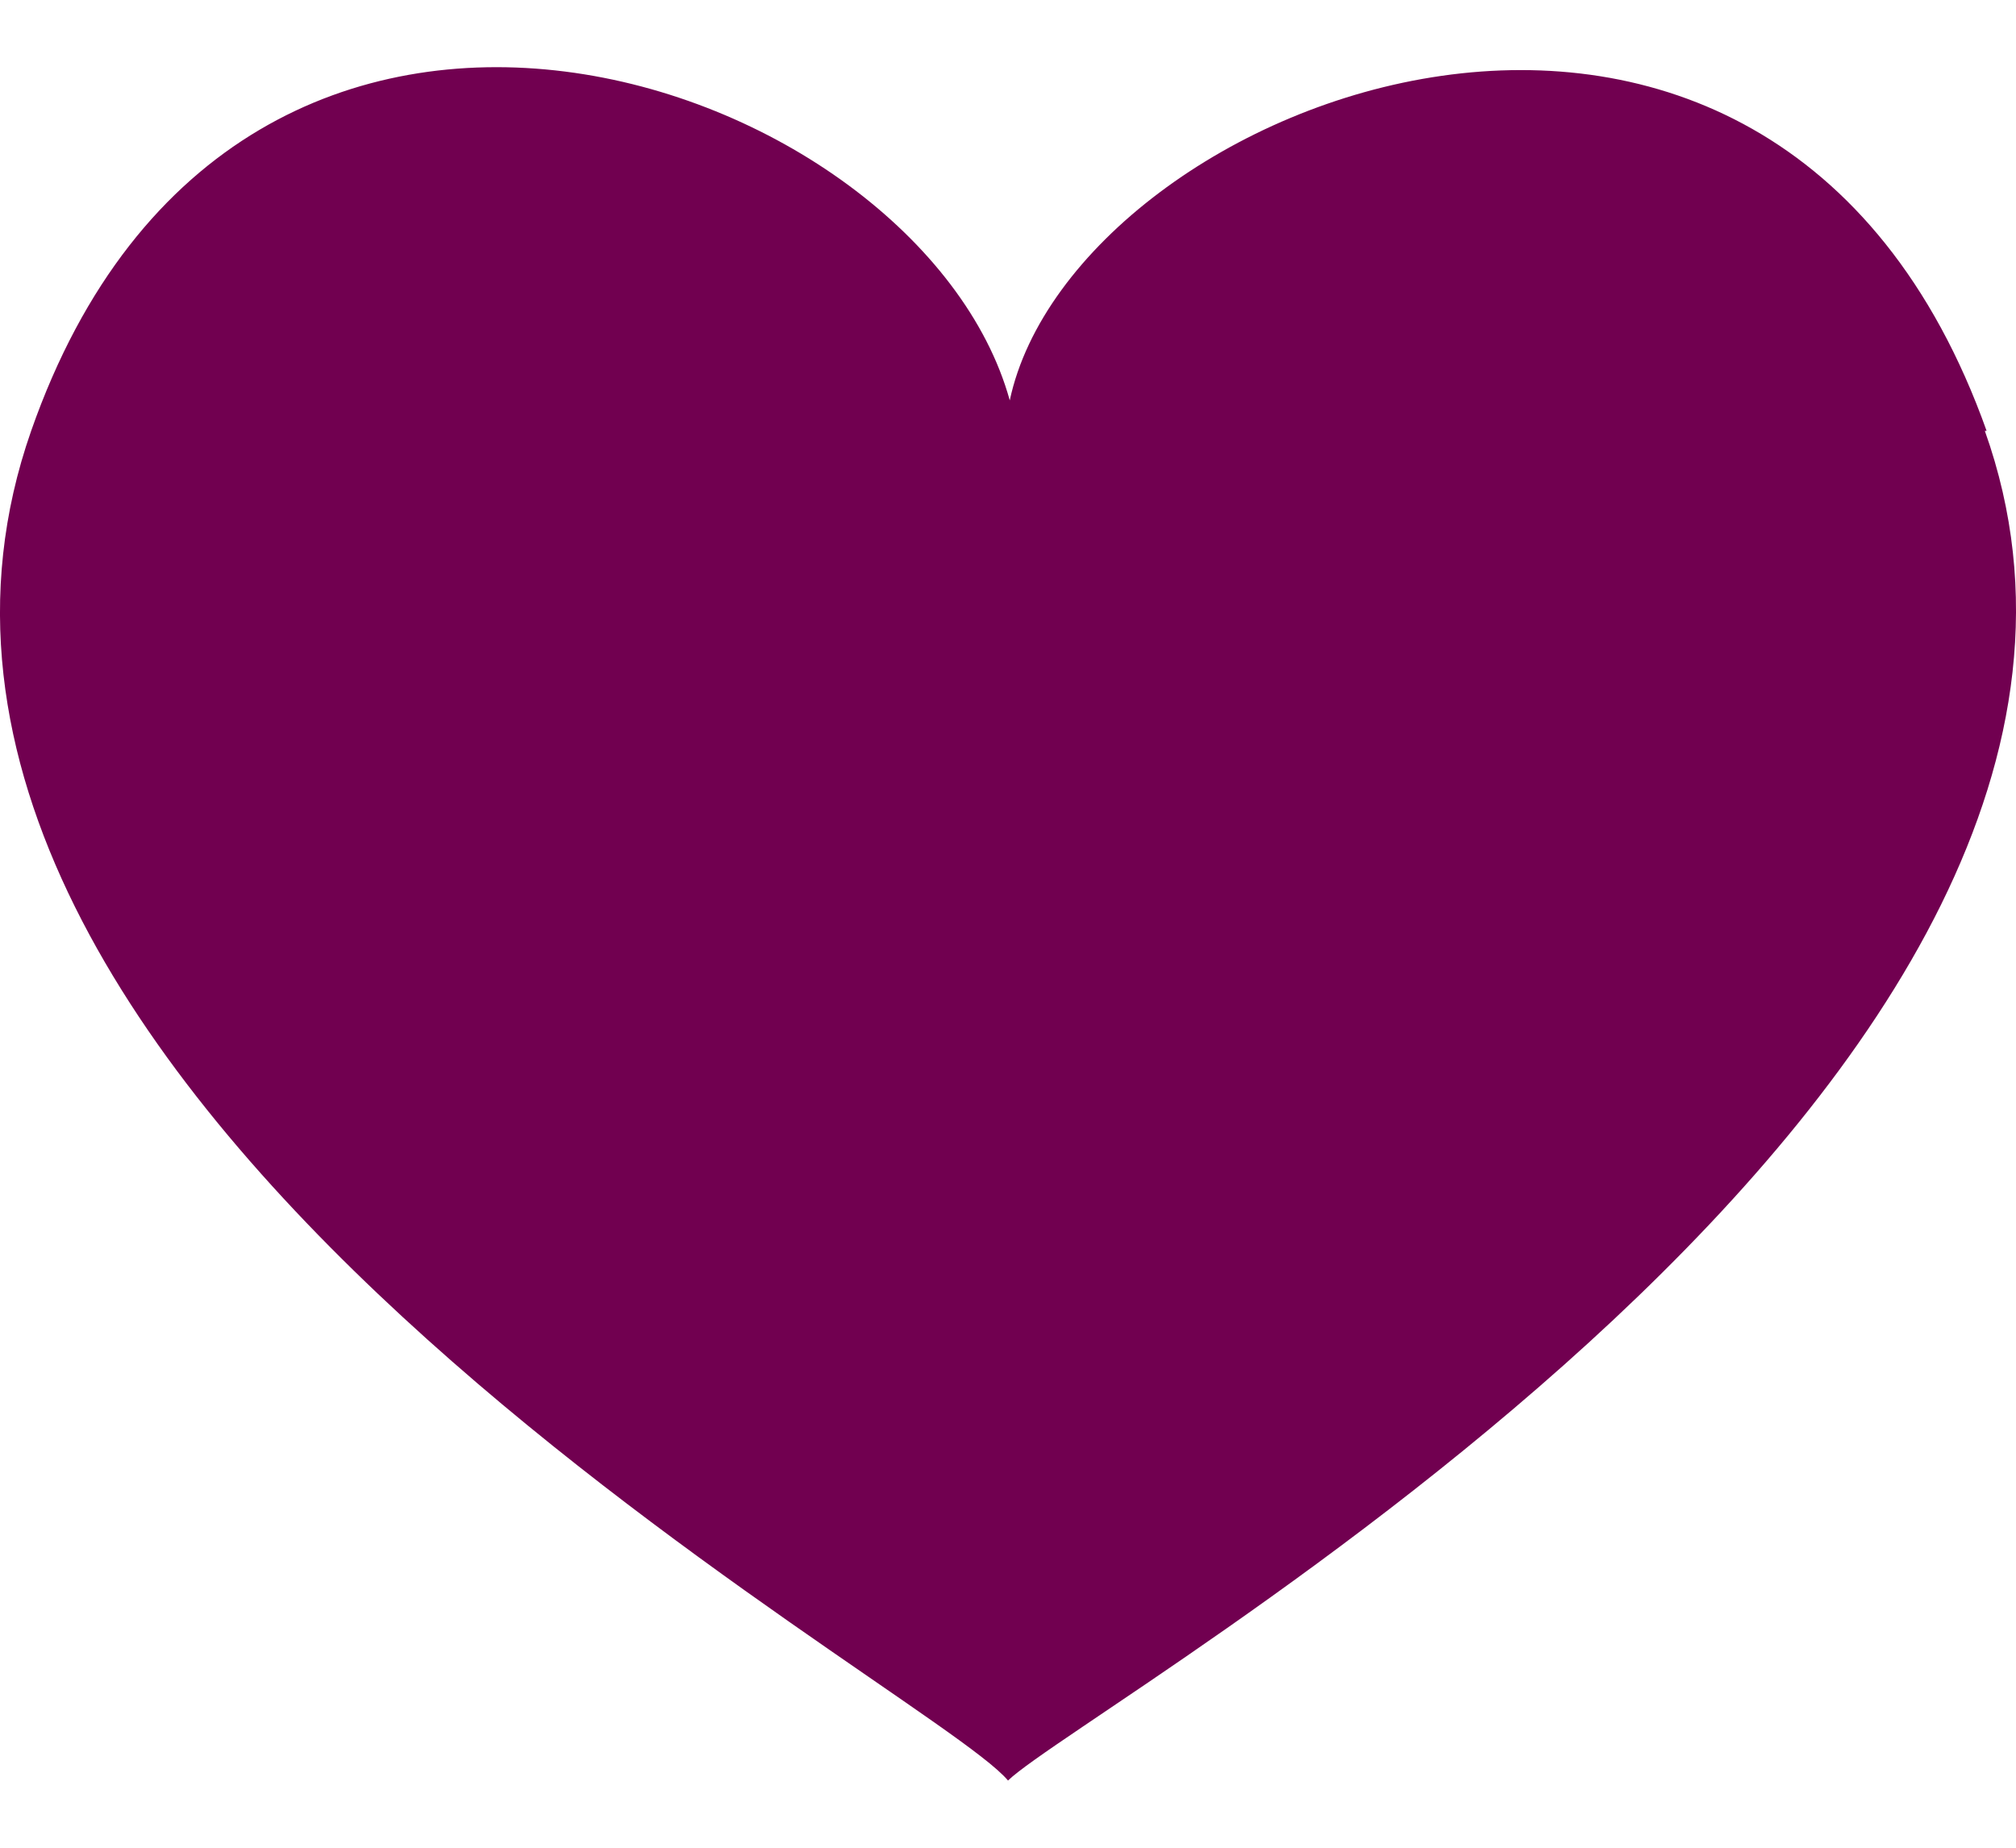 <svg width="24" height="22" viewBox="0 0 24 22" fill="none" xmlns="http://www.w3.org/2000/svg">
<path d="M23.65 5.13C21.09 -2.055 12.79 1.163 12.021 4.767C10.954 0.914 2.846 -1.942 0.371 5.13C-2.381 12.995 11.04 20.044 12 21.2C12.96 20.271 26.381 12.859 23.629 5.13H23.65Z" fill="#710050"/>
</svg>

